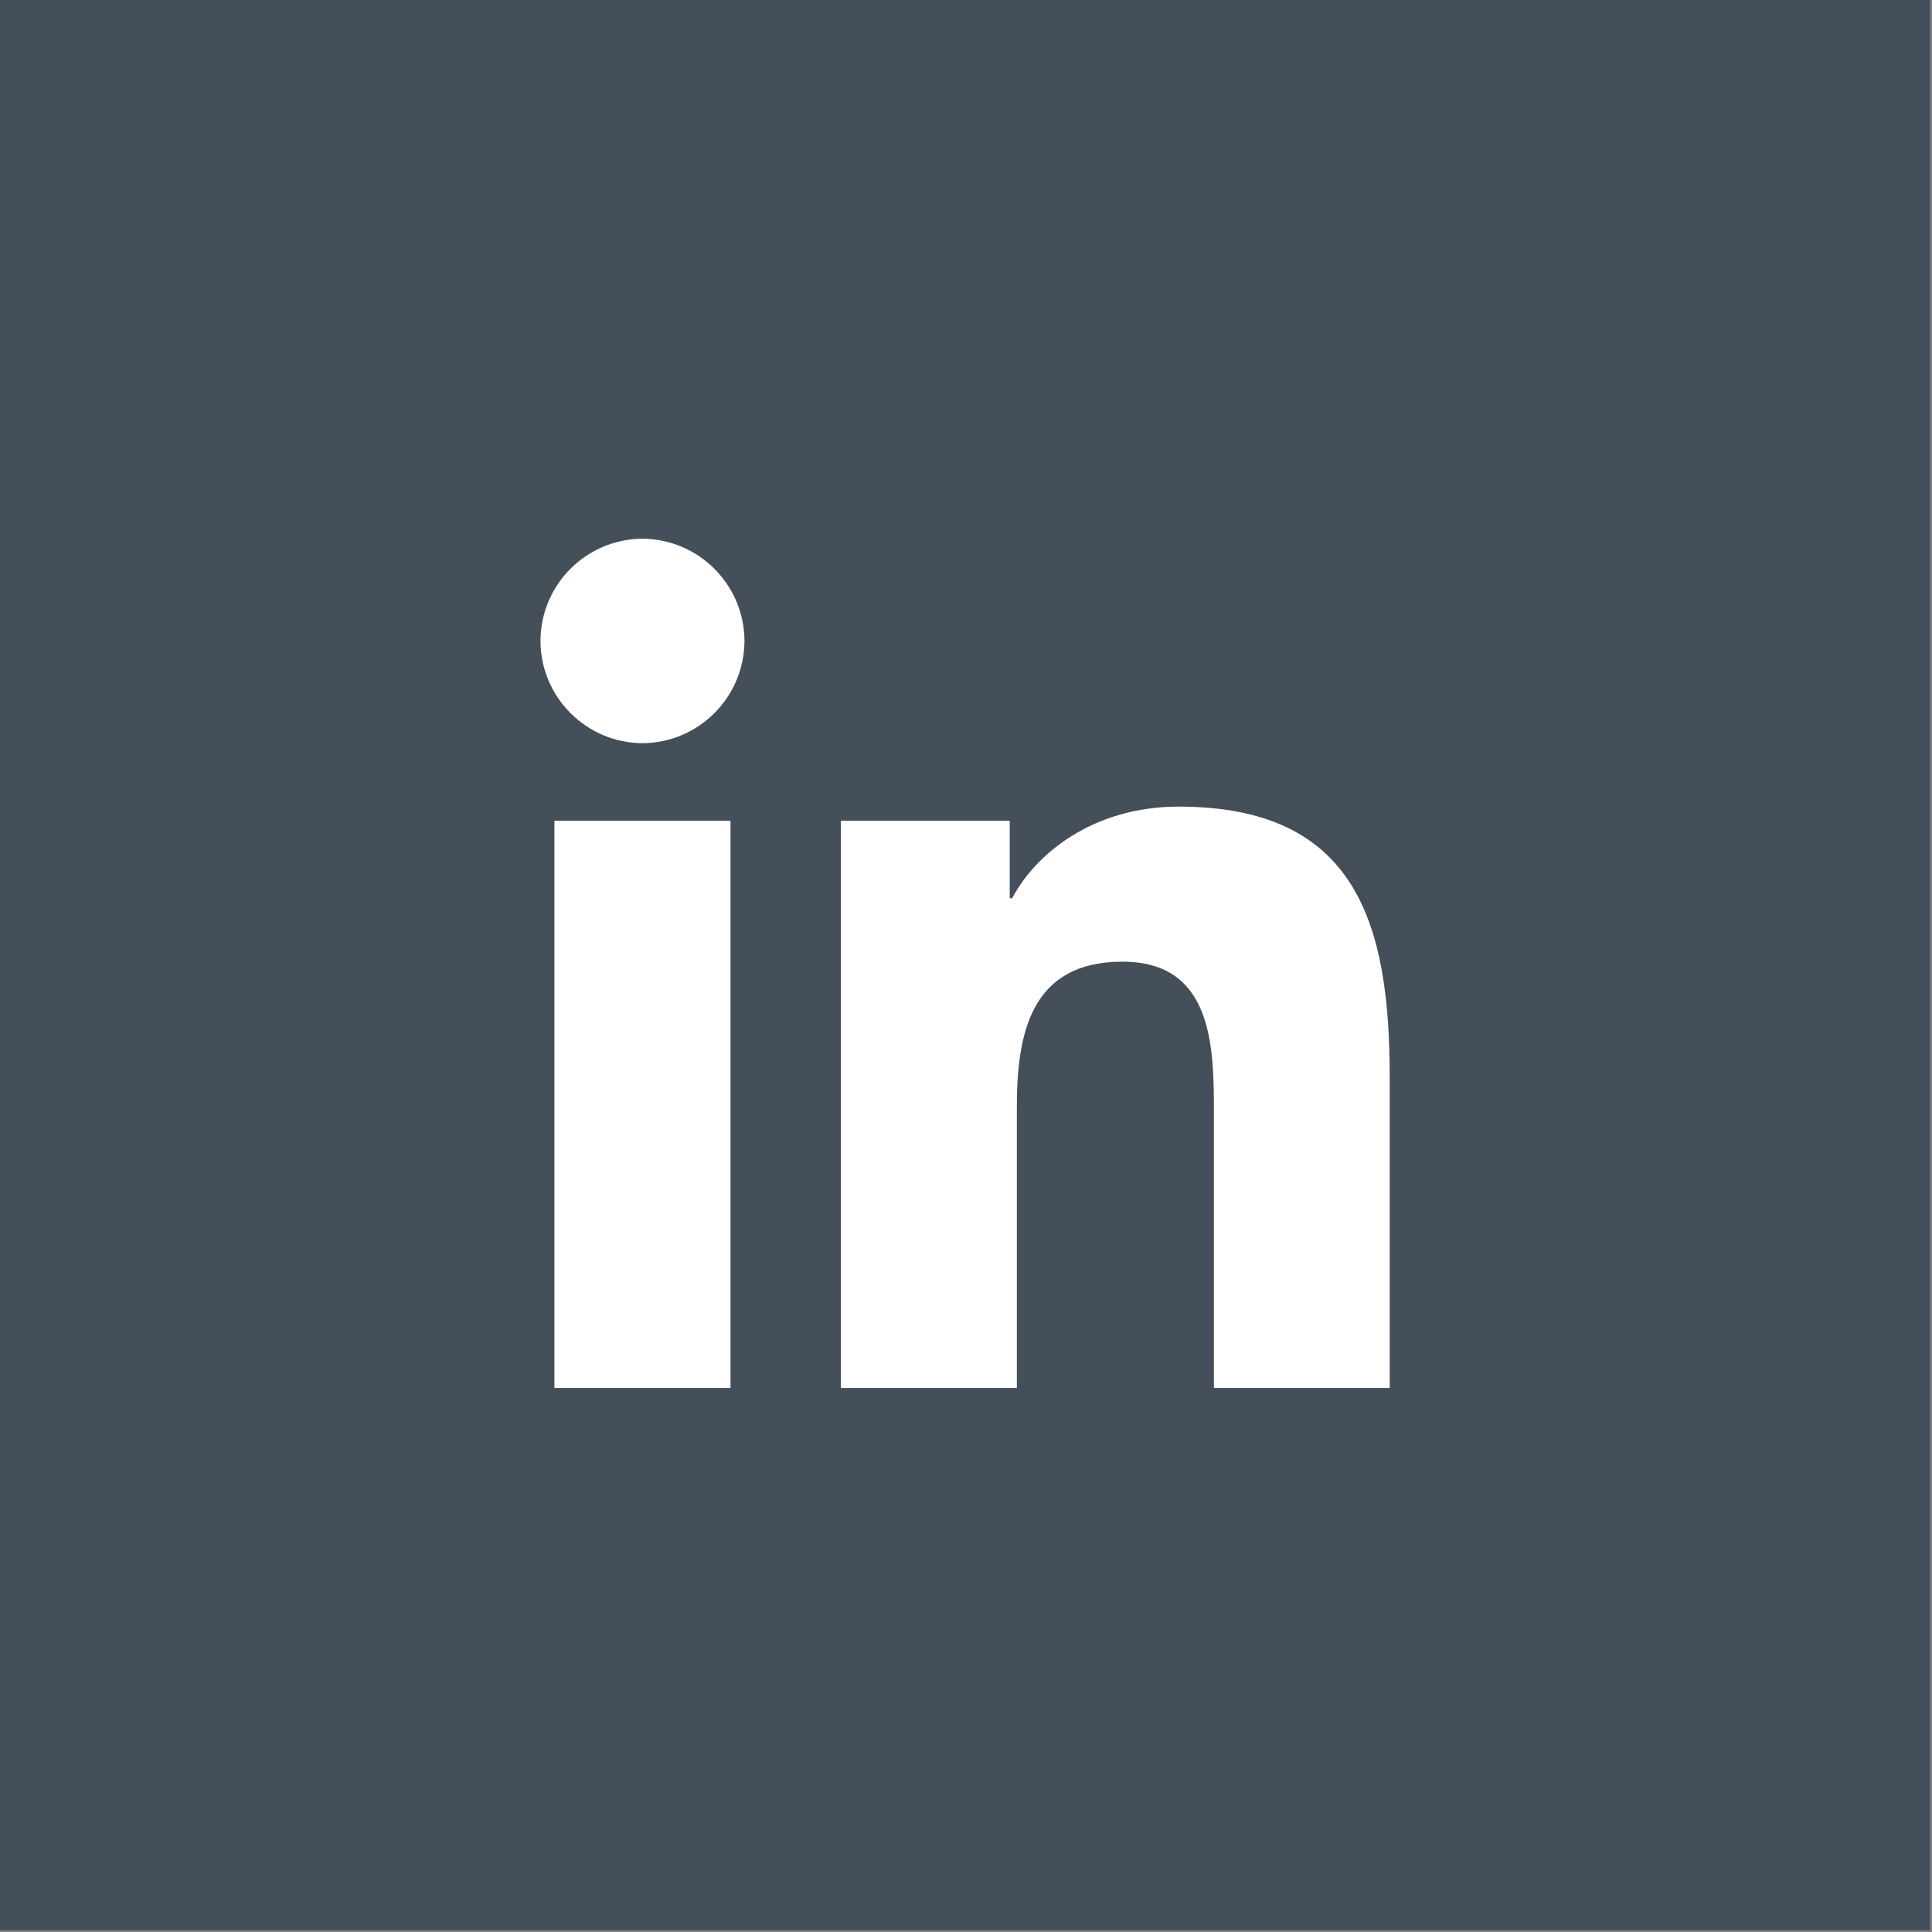 <?xml version="1.0" encoding="UTF-8"?>
<svg xmlns="http://www.w3.org/2000/svg" xmlns:xlink="http://www.w3.org/1999/xlink" width="50px" height="50px" viewBox="0 0 50 50" version="1.1">
  <rect x="0" y="0" width="50" height="50" fill="#808080" stroke="none"/>
  <title>BTN LinkesIn</title>
  <g id="Page-2" stroke="none" stroke-width="1" fill="none" fill-rule="evenodd">
    <g id="Artboard" transform="translate(-1189, -127)">
      <g id="Social-Media" transform="translate(1189, 85)">
        <g id="BTN-LinkesIn" transform="translate(0, 42)">
          <polygon id="Path" fill="#454F59" fill-rule="nonzero" points="0 0 49.952 0 49.952 49.952 0 49.952"></polygon>
          <polygon id="Path" fill="#FFFFFF" points="18.905 21.24 18.905 35.921 14.348 35.921 14.348 21.24"></polygon>
          <path d="M13.987,16.59 L13.987,16.587 C13.992,15.13 15.17,13.95 16.627,13.942 C18.083,13.952 19.26,15.131 19.267,16.587 C19.261,18.044 18.084,19.224 16.627,19.234 C15.171,19.225 13.994,18.046 13.987,16.59 Z" id="Path" fill="#FFFFFF"></path>
          <path d="M35.965,35.921 L31.416,35.921 L31.416,28.782 C31.416,27.078 31.383,24.888 29.048,24.888 C26.677,24.888 26.316,26.744 26.316,28.659 L26.316,35.921 L21.762,35.921 L21.762,21.24 L26.132,21.24 L26.132,23.246 L26.195,23.246 C26.802,22.093 28.289,20.875 30.505,20.875 C35.113,20.875 35.965,23.915 35.965,27.868 L35.965,35.921 Z" id="Path" fill="#FFFFFF"></path>
        </g>
      </g>
    </g>
  </g>
</svg>
